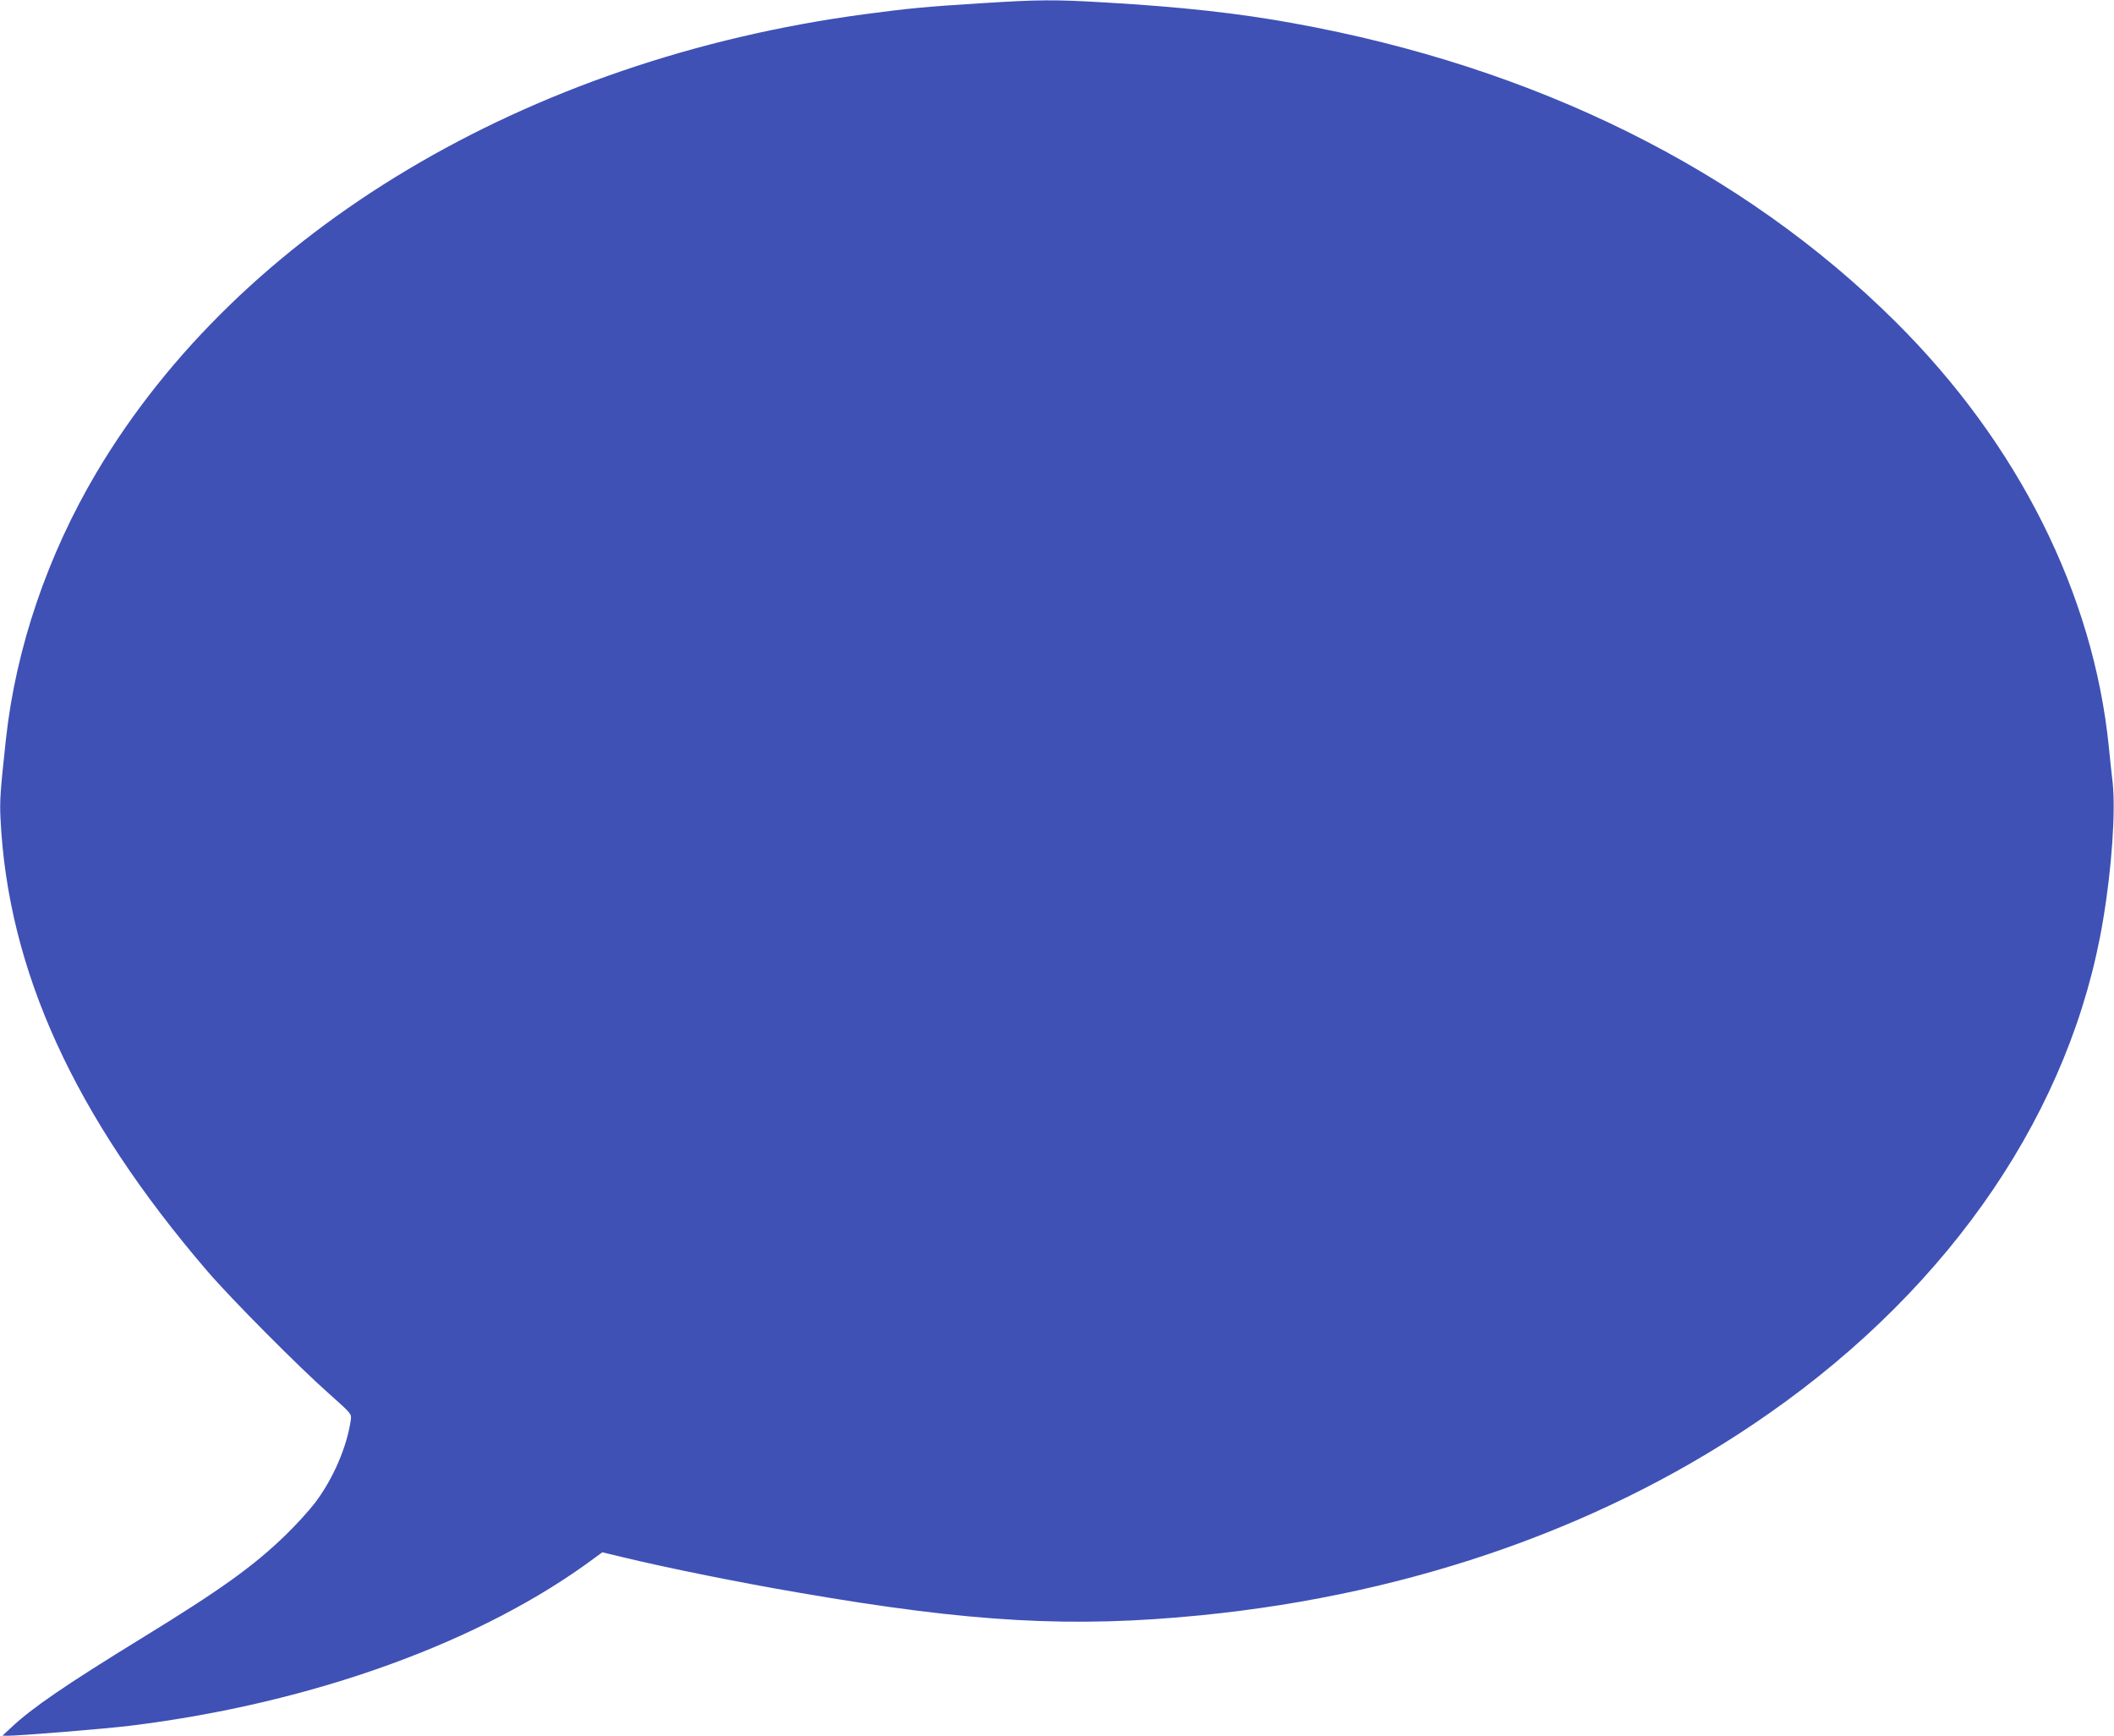<?xml version="1.0" standalone="no"?>
<!DOCTYPE svg PUBLIC "-//W3C//DTD SVG 20010904//EN"
 "http://www.w3.org/TR/2001/REC-SVG-20010904/DTD/svg10.dtd">
<svg version="1.0" xmlns="http://www.w3.org/2000/svg"
 width="1280pt" height="1051pt" viewBox="0 0 1280 1051"
 preserveAspectRatio="xMidYMid meet">
<g transform="translate(0,1051) scale(0.1,-0.1)"
fill="#3f51b5" stroke="none">
<path d="M5935 10490 c-323 -20 -438 -31 -700 -66 -2043 -273 -3780 -1309
-4650 -2774 -297 -501 -489 -1064 -549 -1615 -35 -322 -38 -375 -33 -480 44
-920 447 -1803 1251 -2740 143 -167 558 -585 743 -748 131 -117 132 -117 127
-155 -23 -162 -107 -357 -217 -502 -36 -47 -116 -135 -178 -195 -195 -189
-393 -331 -879 -629 -452 -278 -653 -415 -780 -534 l-55 -51 31 -1 c70 0 591
42 744 61 1104 136 2131 508 2816 1020 l41 30 129 -31 c274 -66 712 -154 1064
-214 1042 -180 1652 -214 2435 -136 1295 129 2479 550 3438 1223 1111 778
1831 1842 2021 2987 53 315 76 657 58 830 -7 58 -17 155 -23 215 -93 929 -549
1839 -1293 2578 -925 919 -2179 1541 -3643 1806 -335 61 -676 99 -1140 126
-306 18 -398 18 -758 -5z"/>
</g>
</svg>
